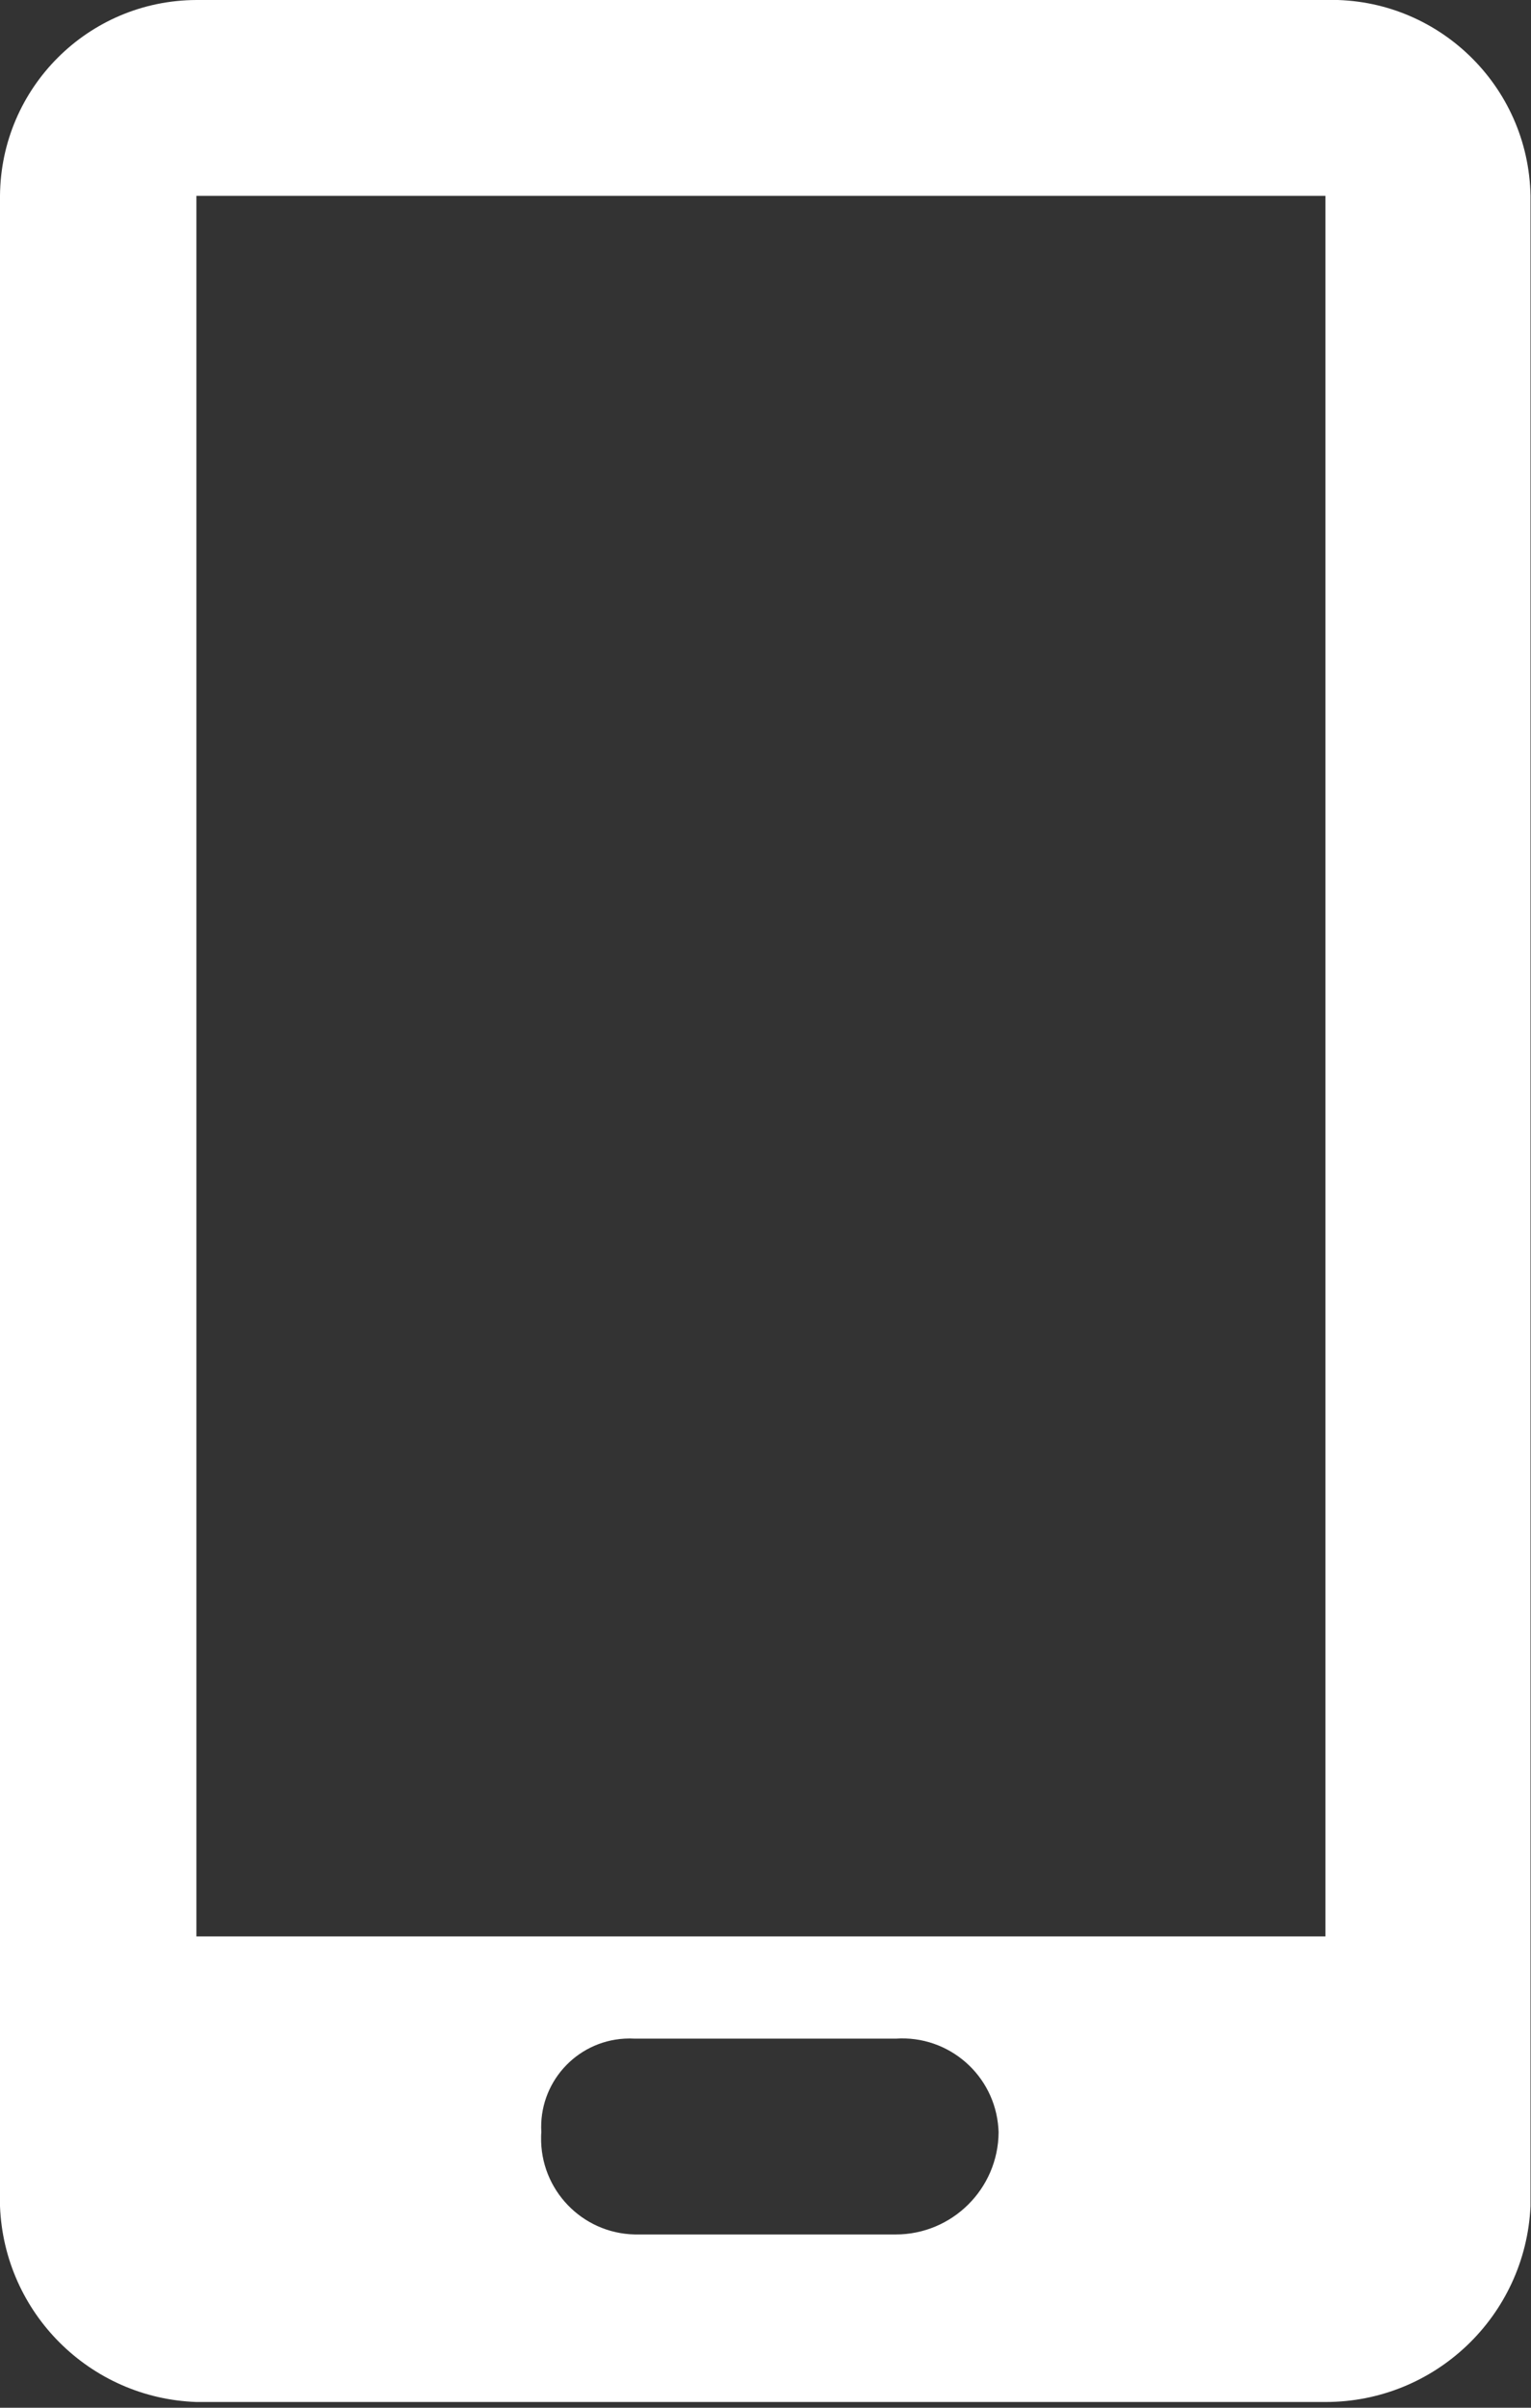 <svg xmlns="http://www.w3.org/2000/svg" xmlns:xlink="http://www.w3.org/1999/xlink" width="21" height="33" version="1.1" viewBox="0 0 21 33"><rect x="0" y="0" width="21" height="33" fill="#333333" stroke="none"/><!--Generated by IJSVG (https://github.com/iconjar/IJSVG)--><g transform="scale(0.994)"><path fill="#FFF" fill-rule="evenodd" d="M18.29,26.7h-15.58v-24h15.58Zm-5.93,4.11h-3.6l4.95457e-08,1.01025e-09c-0.729,-0.015 -1.308,-0.618 -1.293,-1.347c0,-0.021 0.001,-0.042 0.003,-0.063l-6.5933e-08,-1.11317e-06c-0.04,-0.673 0.473,-1.25 1.146,-1.29c0.048,-0.003 0.096,-0.003 0.144,1.32889e-07h3.6l-8.45352e-08,5.76637e-09c0.733,-0.05 1.367,0.504 1.417,1.236c0.001,0.018 0.002,0.036 0.003,0.054l2.04248e-09,-2.90029e-07c-0.005,0.78 -0.64,1.41 -1.42,1.41m5.93,-30.81h-15.58l-6.12115e-08,2.23391e-10c-1.491,0.005 -2.699,1.209 -2.71,2.7v27.72l-1.10097e-07,-2.85472e-06c0.057,1.471 1.239,2.649 2.71,2.7h15.58l-9.61809e-08,-1.01529e-10c1.514,0.002 2.76,-1.188 2.83,-2.7v-27.72l5.44609e-08,3.06714e-06c-0.027,-1.519 -1.28,-2.728 -2.798,-2.701c-0.011,0 -0.021,0 -0.032,0.001"/></g></svg>